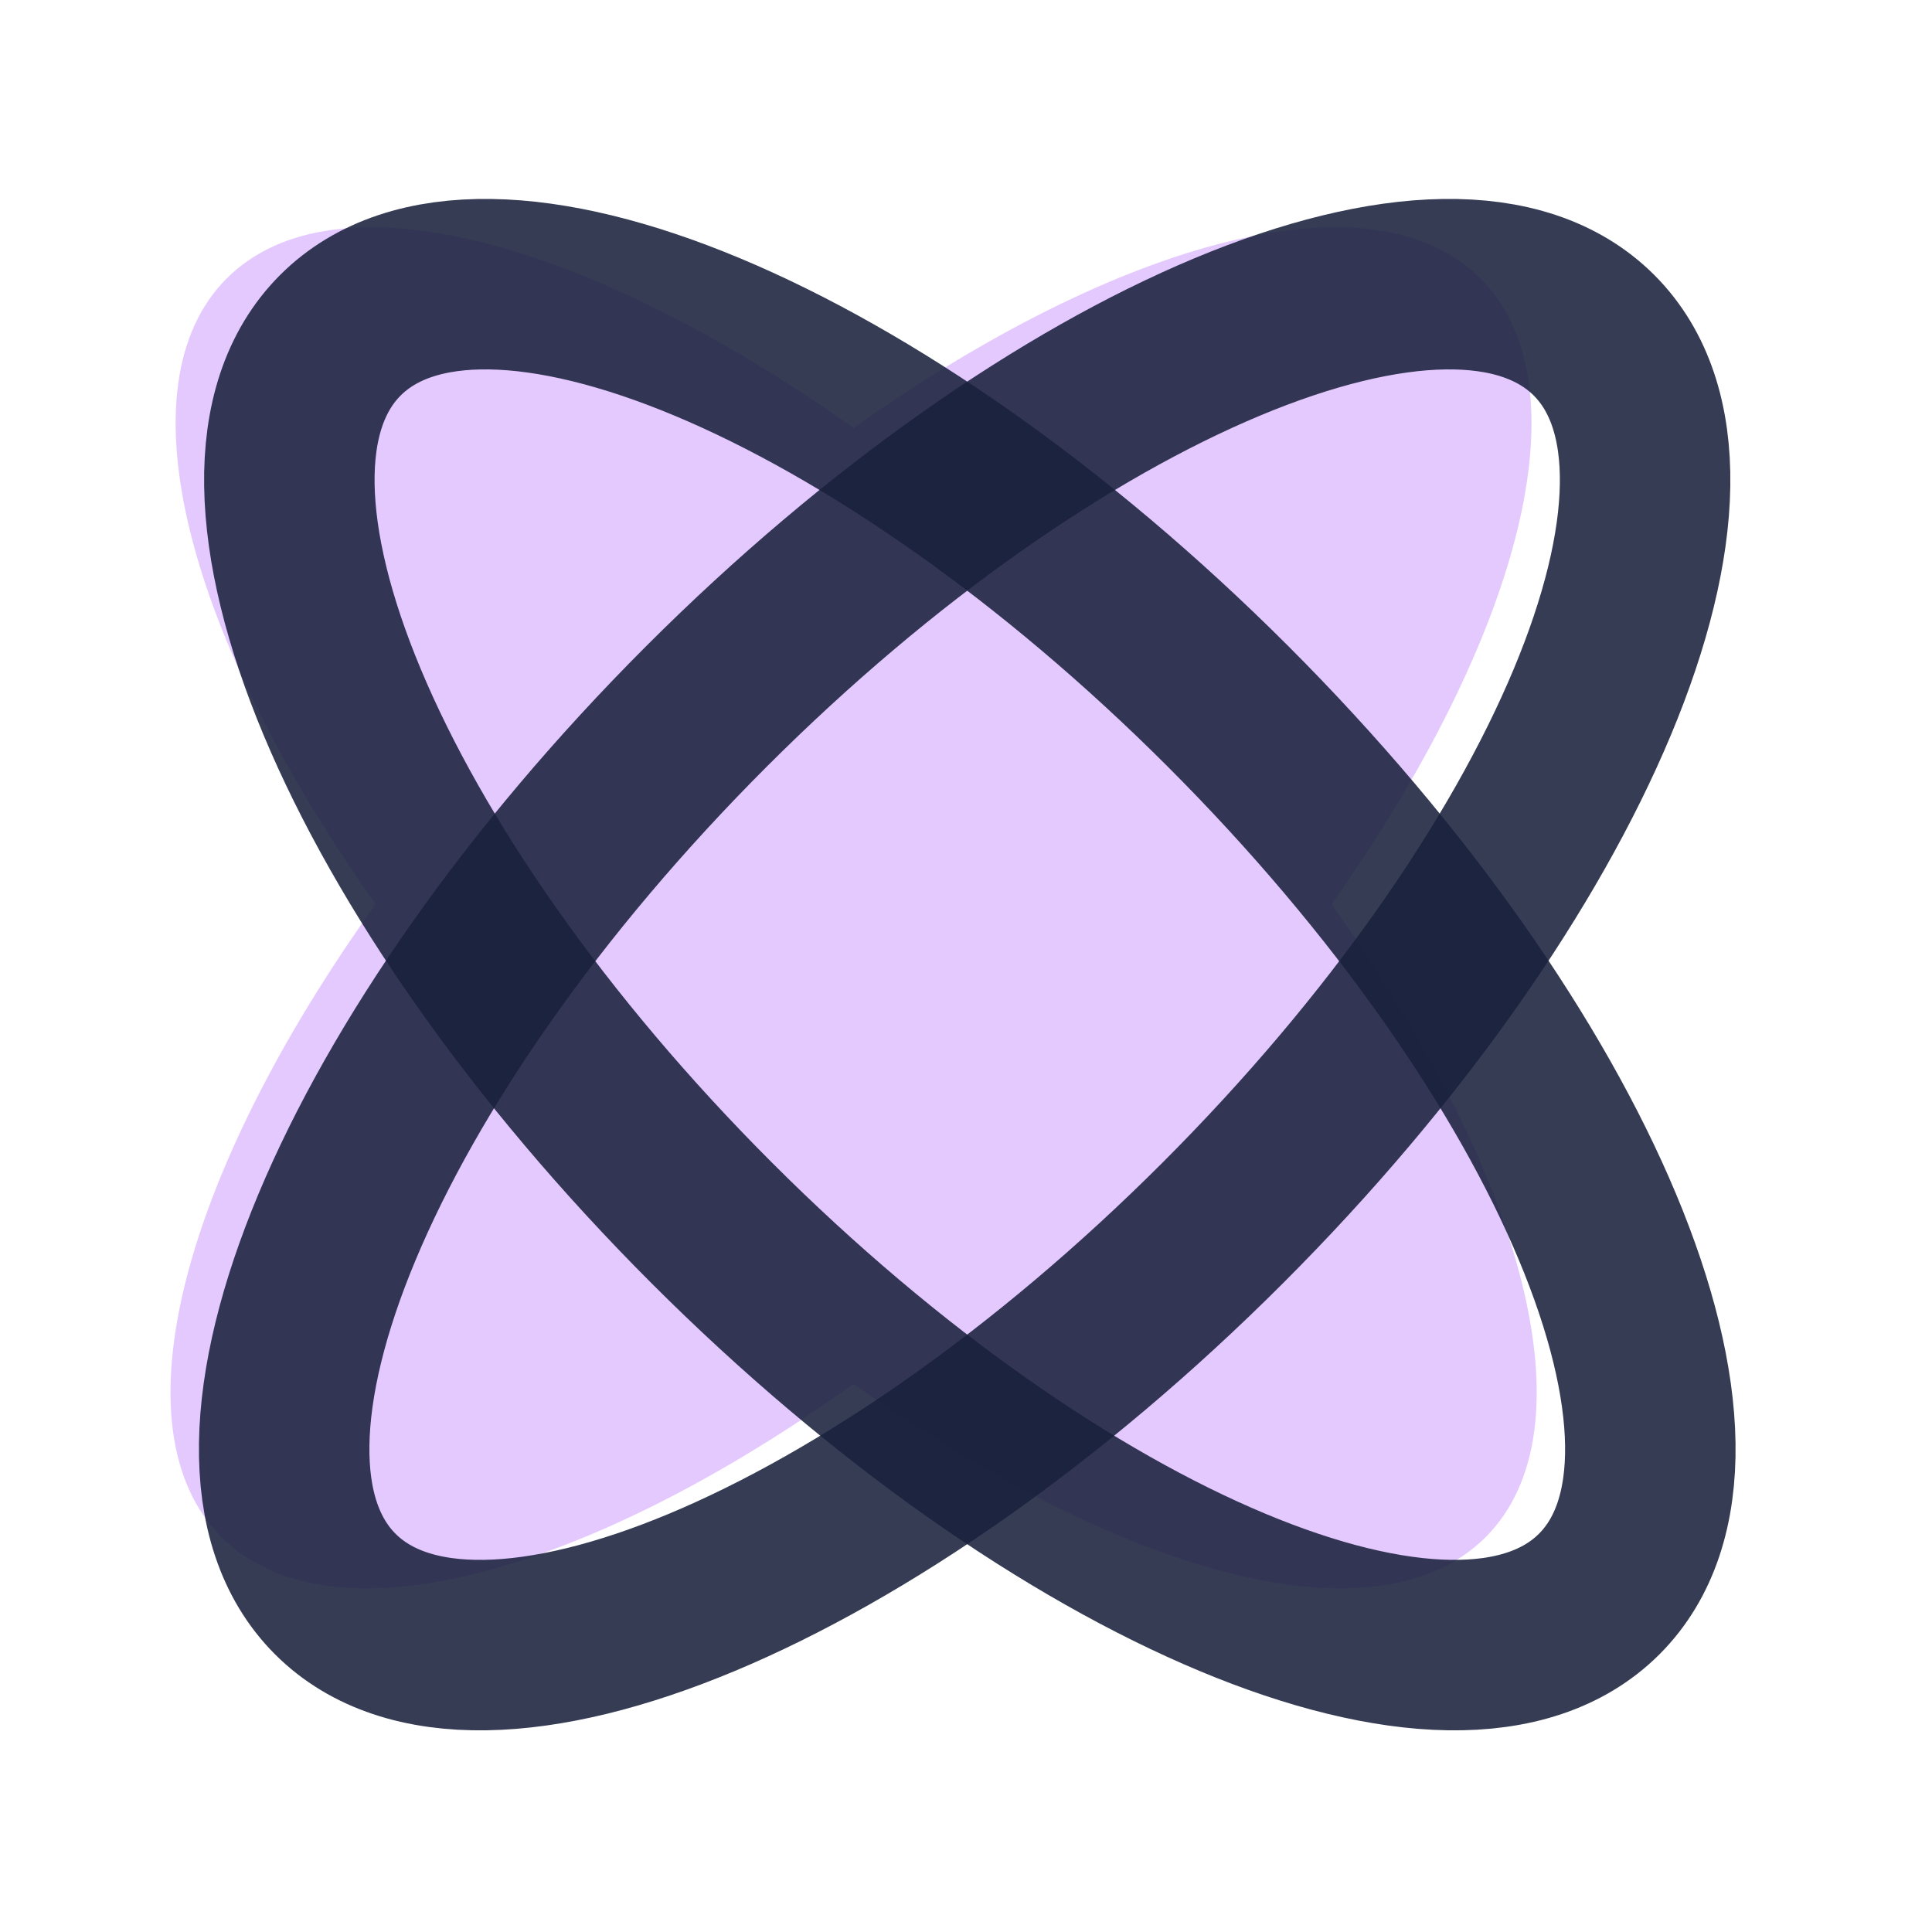 <svg width="16" height="16" viewBox="0 0 16 17" fill="none" xmlns="http://www.w3.org/2000/svg">
<path d="M11.216 7.956C12.875 5.612 13.472 3.395 12.526 2.45C11.58 1.503 9.358 2.102 7.011 3.766C4.663 2.102 2.442 1.503 1.495 2.45C0.55 3.395 1.146 5.612 2.805 7.956C1.112 10.323 0.496 12.572 1.45 13.526C2.402 14.479 4.647 13.866 7.011 12.177C9.375 13.866 11.619 14.479 12.572 13.526C13.526 12.572 12.91 10.323 11.216 7.956Z" fill="#E4C9FF"/>
<path d="M13.526 2.95C14.781 4.204 13.319 7.701 10.26 10.76C7.201 13.819 3.704 15.281 2.45 14.026C1.195 12.771 2.657 9.275 5.716 6.216C8.775 3.157 12.271 1.695 13.526 2.95Z" stroke="#19213D" stroke-opacity="0.878" stroke-width="1.5" stroke-linecap="round" stroke-linejoin="round"/>
<path d="M2.495 2.95C1.241 4.204 2.703 7.701 5.762 10.76C8.82 13.819 12.317 15.281 13.572 14.026C14.827 12.771 13.365 9.275 10.306 6.216C7.247 3.157 3.75 1.695 2.495 2.95Z" stroke="#19213D" stroke-opacity="0.878" stroke-width="1.5" stroke-linecap="round" stroke-linejoin="round"/>
</svg>
